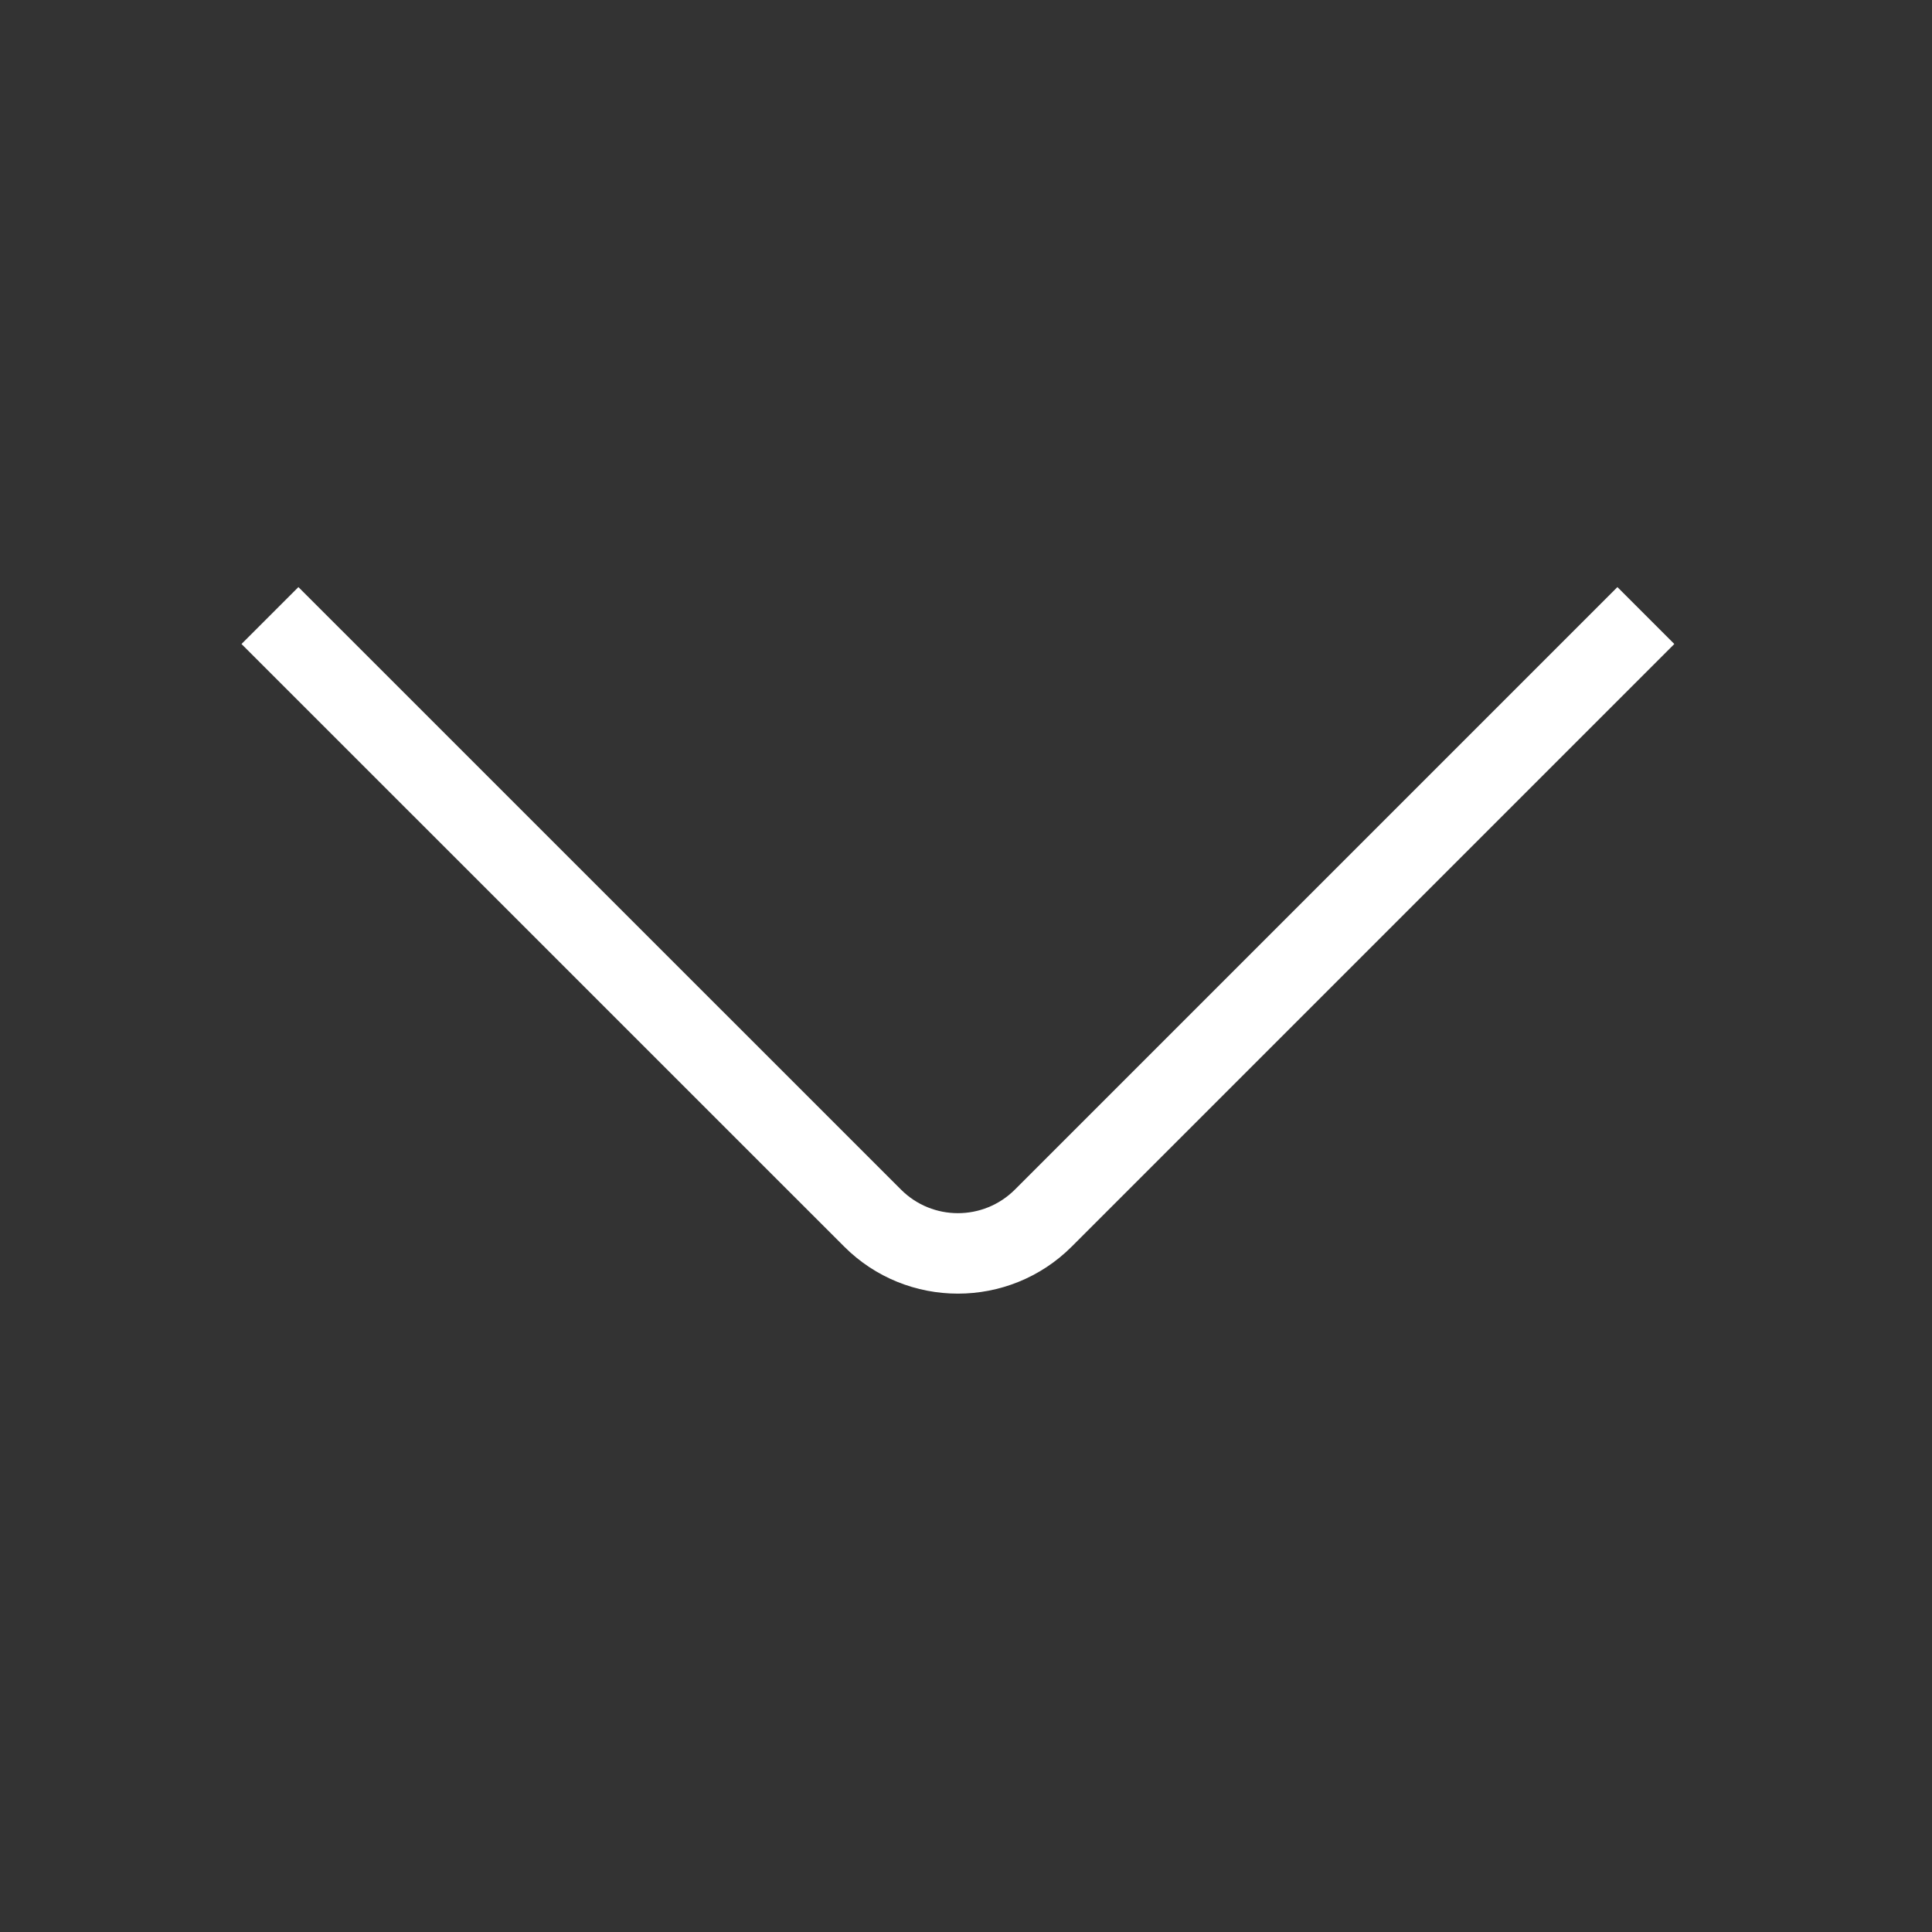 <svg width="24" height="24" viewBox="0 0 24 24" fill="none" xmlns="http://www.w3.org/2000/svg">
<rect x="0" y="0" width="24" height="24" fill="#333333" stroke="none"/>
<path fill-rule="evenodd" clip-rule="evenodd" d="M20.092 7.293L12.607 14.778C12.216 15.168 11.583 15.168 11.193 14.778L3.707 7.293L3 8L10.486 15.485C11.265 16.265 12.534 16.265 13.314 15.485L20.799 8L20.092 7.293Z" fill="white"/>
</svg>
